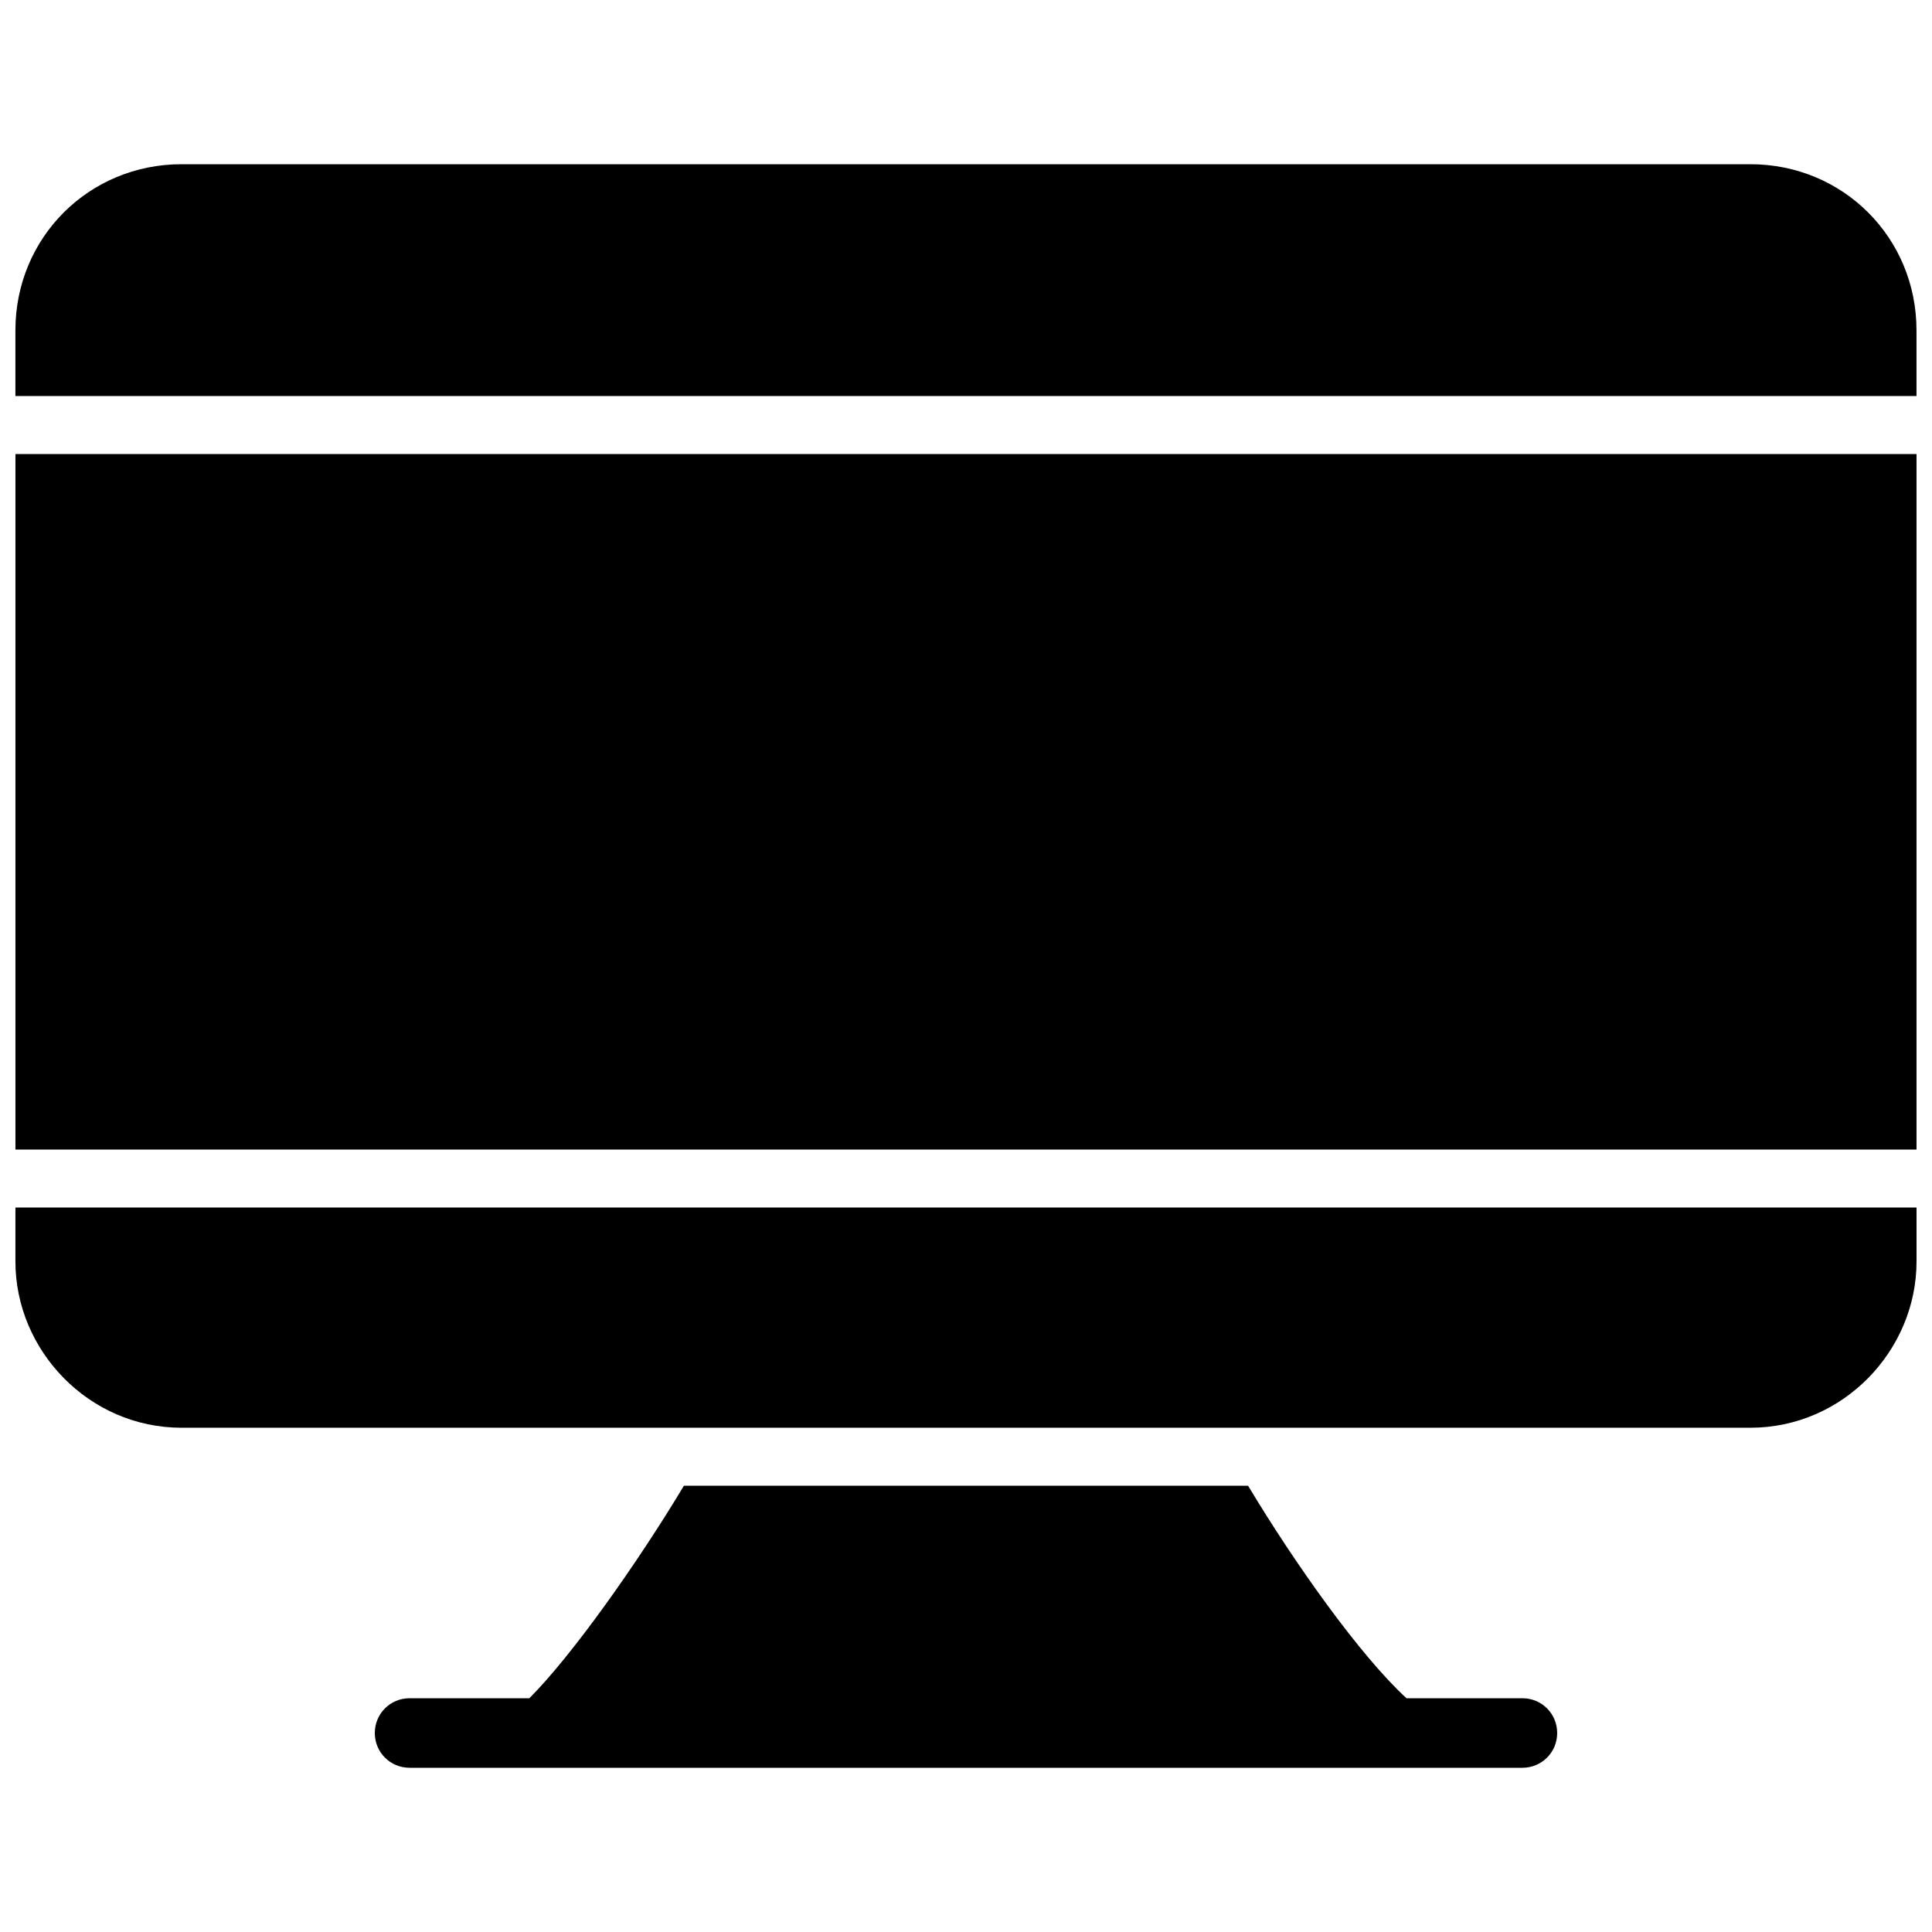 <?xml version="1.0" encoding="UTF-8"?>
<!-- The Best Svg Icon site in the world: iconSvg.co, Visit us! https://iconsvg.co -->
<svg width="800px" height="800px" version="1.1" viewBox="144 144 512 512" xmlns="http://www.w3.org/2000/svg">
 <defs>
  <clipPath id="c">
   <path d="m148.09 464h503.81v59h-503.81z"/>
  </clipPath>
  <clipPath id="b">
   <path d="m148.09 264h503.81v185h-503.81z"/>
  </clipPath>
  <clipPath id="a">
   <path d="m148.09 187h503.81v62h-503.81z"/>
  </clipPath>
 </defs>
 <g clip-path="url(#c)">
  <path d="m651.9 464v14.336c0 23.551-19.457 44.031-44.031 44.031h-415.75c-24.574 0-44.031-20.48-44.031-44.031v-14.336z" fill-rule="evenodd"/>
 </g>
 <g clip-path="url(#b)">
  <path d="m651.9 264.32v184.32h-503.81v-184.32z" fill-rule="evenodd"/>
 </g>
 <path d="m474.75 537.73c12.289 20.48 29.695 45.055 41.984 56.32h30.719c5.121 0 9.215 4.098 9.215 9.215 0 5.121-4.098 9.215-9.215 9.215h-294.91c-5.121 0-9.215-4.098-9.215-9.215 0-5.121 4.098-9.215 9.215-9.215h31.742c11.266-11.266 28.672-35.84 40.961-56.32z" fill-rule="evenodd"/>
 <g clip-path="url(#a)">
  <path d="m192.12 187.52h415.74c24.574 0 44.031 19.457 44.031 44.031v17.406h-503.81v-17.406c0-24.574 19.457-44.031 44.031-44.031z" fill-rule="evenodd"/>
 </g>
</svg>